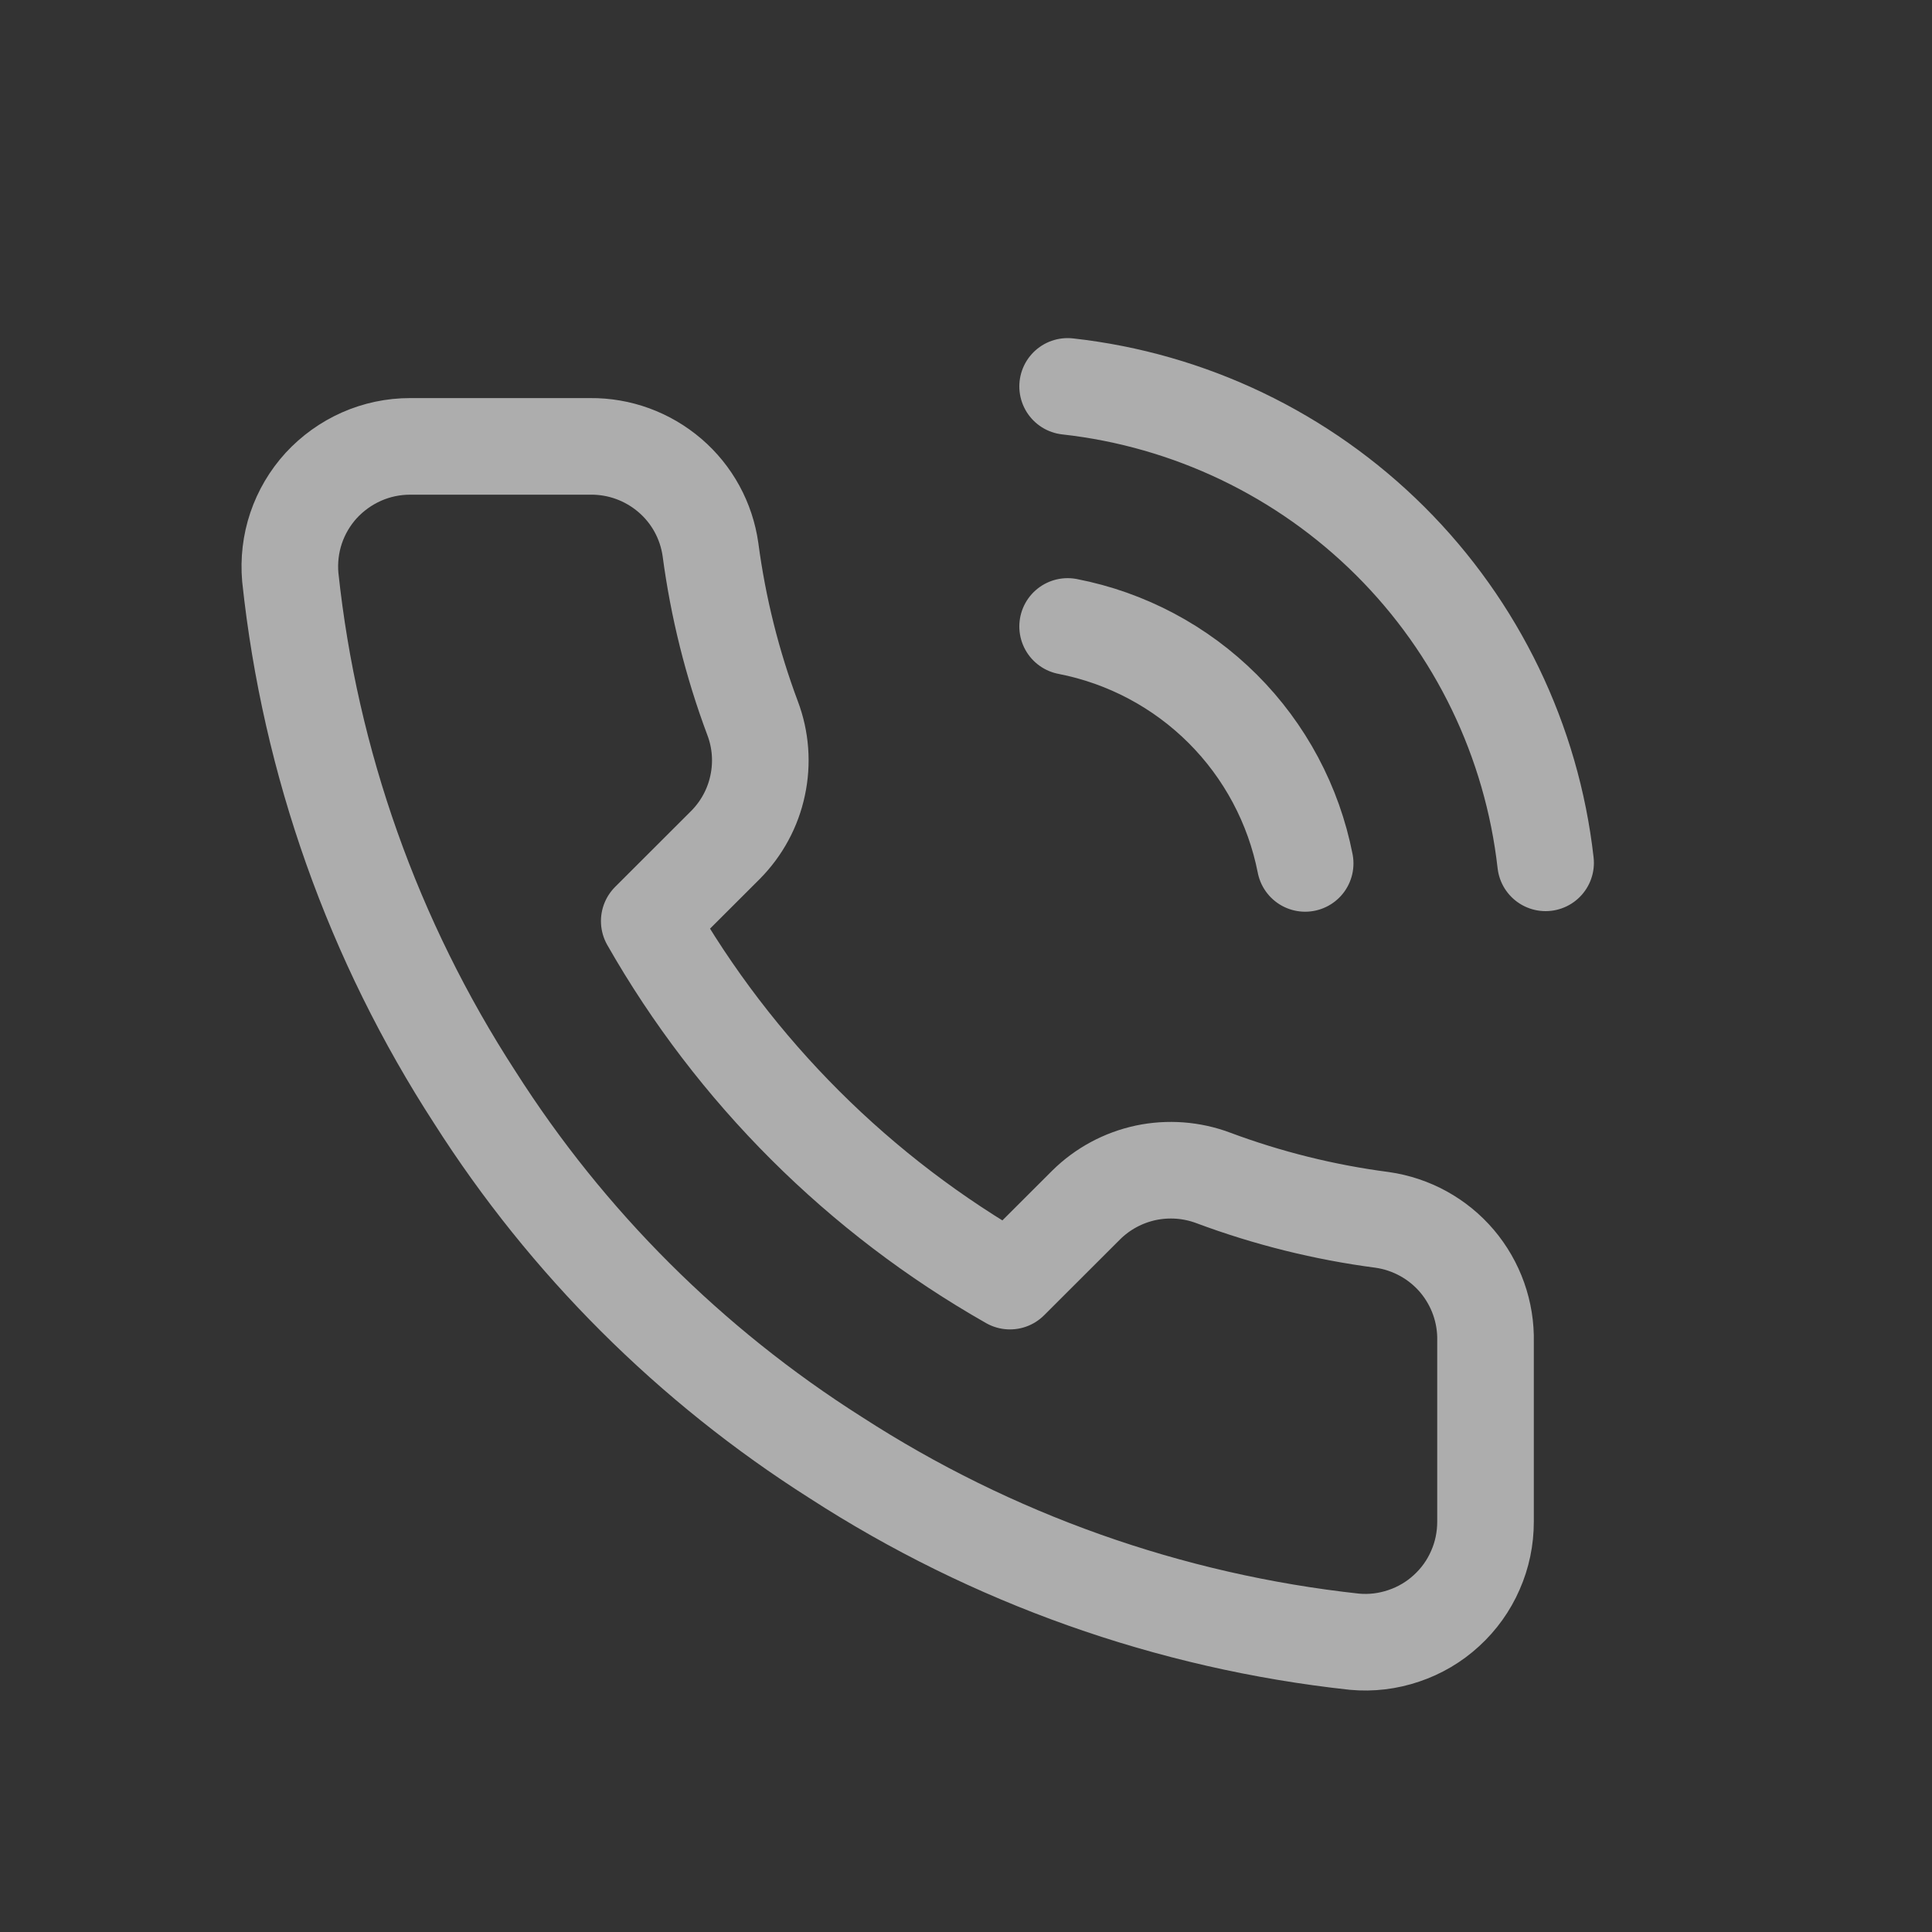 <svg width="20" height="20" viewBox="0 0 20 20" fill="none" xmlns="http://www.w3.org/2000/svg">
<rect x="0" y="0" width="20" height="20" fill="#333333" stroke="none"/>
<g opacity="0.6">
<path d="M11.052 6.485C11.66 6.603 12.219 6.9 12.657 7.337C13.095 7.774 13.392 8.332 13.511 8.938M11.052 4C12.315 4.14 13.493 4.705 14.392 5.601C15.291 6.497 15.858 7.672 16 8.932M15.378 13.889V15.753C15.378 15.926 15.343 16.097 15.273 16.255C15.204 16.414 15.102 16.556 14.974 16.673C14.847 16.79 14.696 16.879 14.532 16.934C14.367 16.99 14.194 17.011 14.021 16.995C12.106 16.787 10.266 16.134 8.65 15.088C7.146 14.134 5.871 12.862 4.916 11.361C3.864 9.74 3.209 7.895 3.005 5.975C2.99 5.804 3.01 5.63 3.065 5.467C3.12 5.304 3.209 5.153 3.325 5.026C3.442 4.899 3.584 4.797 3.742 4.727C3.9 4.657 4.071 4.621 4.244 4.621H6.111C6.413 4.618 6.705 4.725 6.935 4.922C7.164 5.118 7.313 5.391 7.355 5.69C7.434 6.286 7.58 6.872 7.791 7.435C7.875 7.657 7.893 7.899 7.843 8.131C7.794 8.364 7.678 8.577 7.511 8.746L6.721 9.535C7.607 11.09 8.897 12.377 10.455 13.262L11.245 12.473C11.414 12.306 11.628 12.191 11.861 12.141C12.094 12.092 12.336 12.11 12.558 12.193C13.123 12.404 13.71 12.55 14.307 12.628C14.61 12.671 14.886 12.823 15.083 13.055C15.28 13.288 15.385 13.584 15.378 13.889Z" stroke="white" stroke-linecap="round" stroke-linejoin="round"/>
</g>
</svg>
